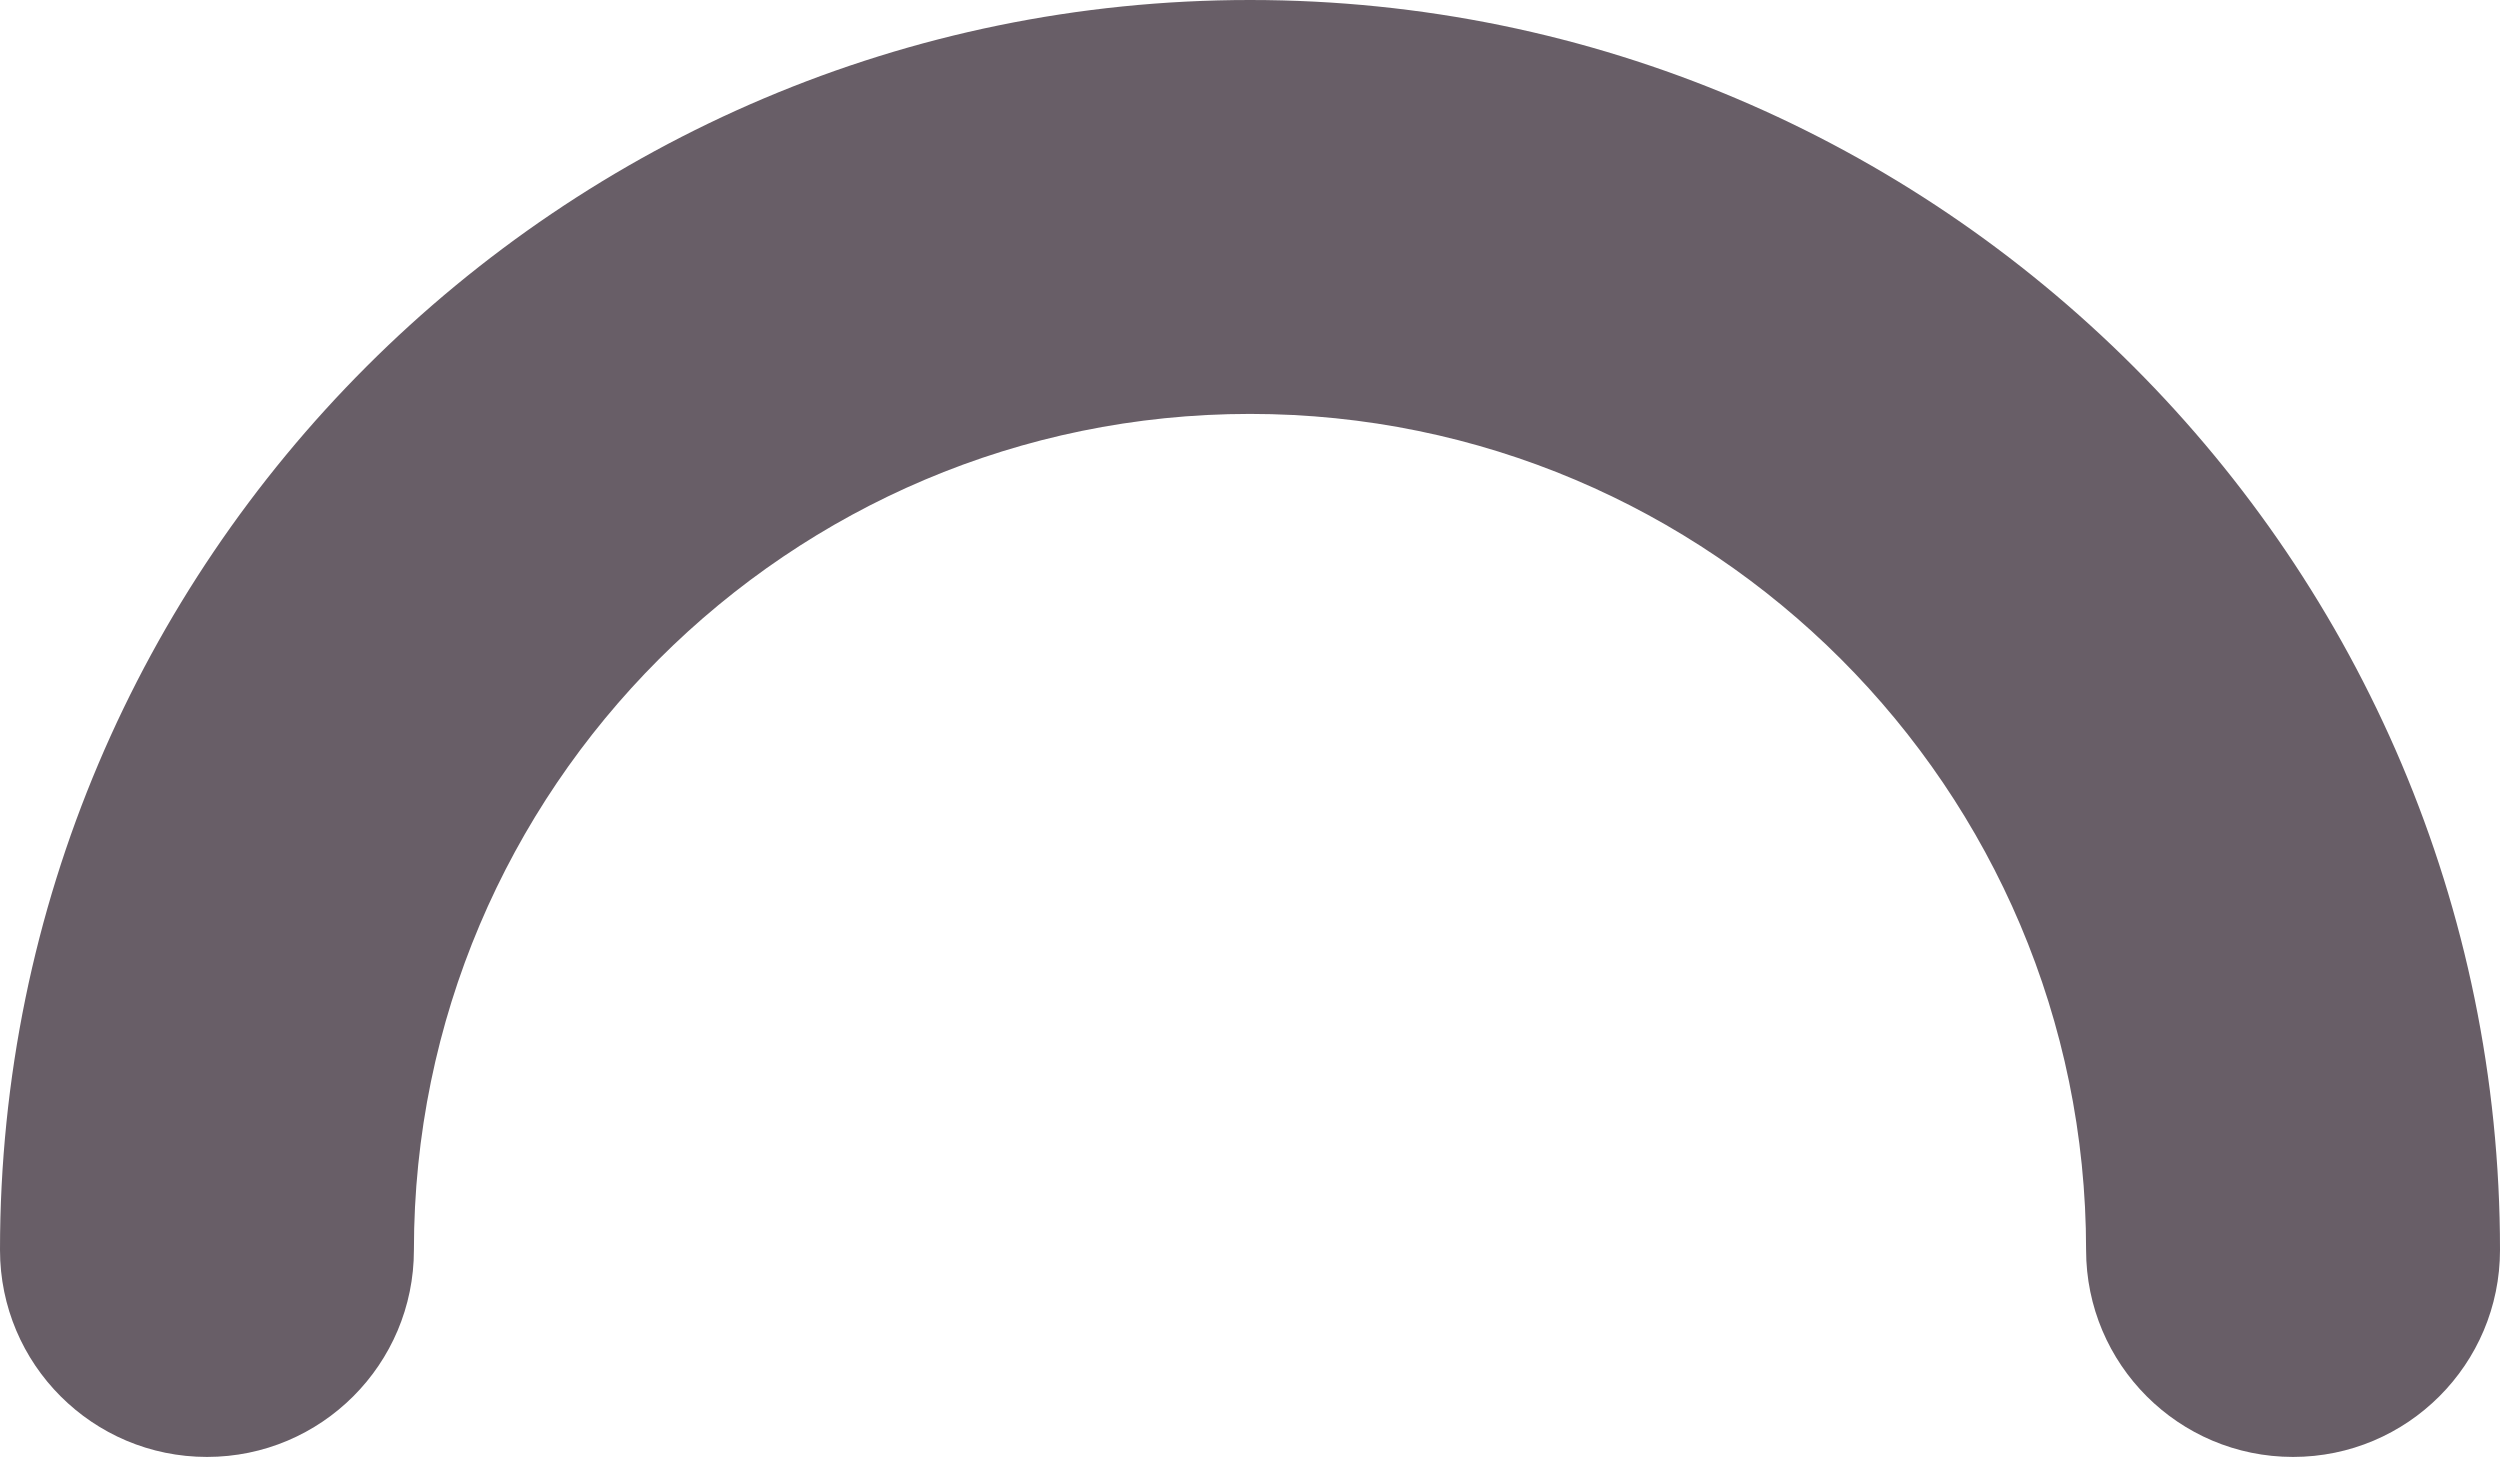 <?xml version="1.0" encoding="UTF-8"?> <svg xmlns="http://www.w3.org/2000/svg" width="53" height="31" viewBox="0 0 53 31" fill="none"> <path d="M48.612 30.887C46.189 30.887 44.225 28.922 44.225 26.499C44.225 16.726 36.273 8.775 26.5 8.775C16.726 8.775 8.775 16.726 8.775 26.499C8.775 28.922 6.811 30.887 4.388 30.887C1.964 30.887 0 28.922 0 26.499C0 11.887 11.888 0 26.5 0C41.112 0 53 11.888 53 26.499C53 28.922 51.036 30.887 48.612 30.887Z" fill="#685E67"></path> </svg> 